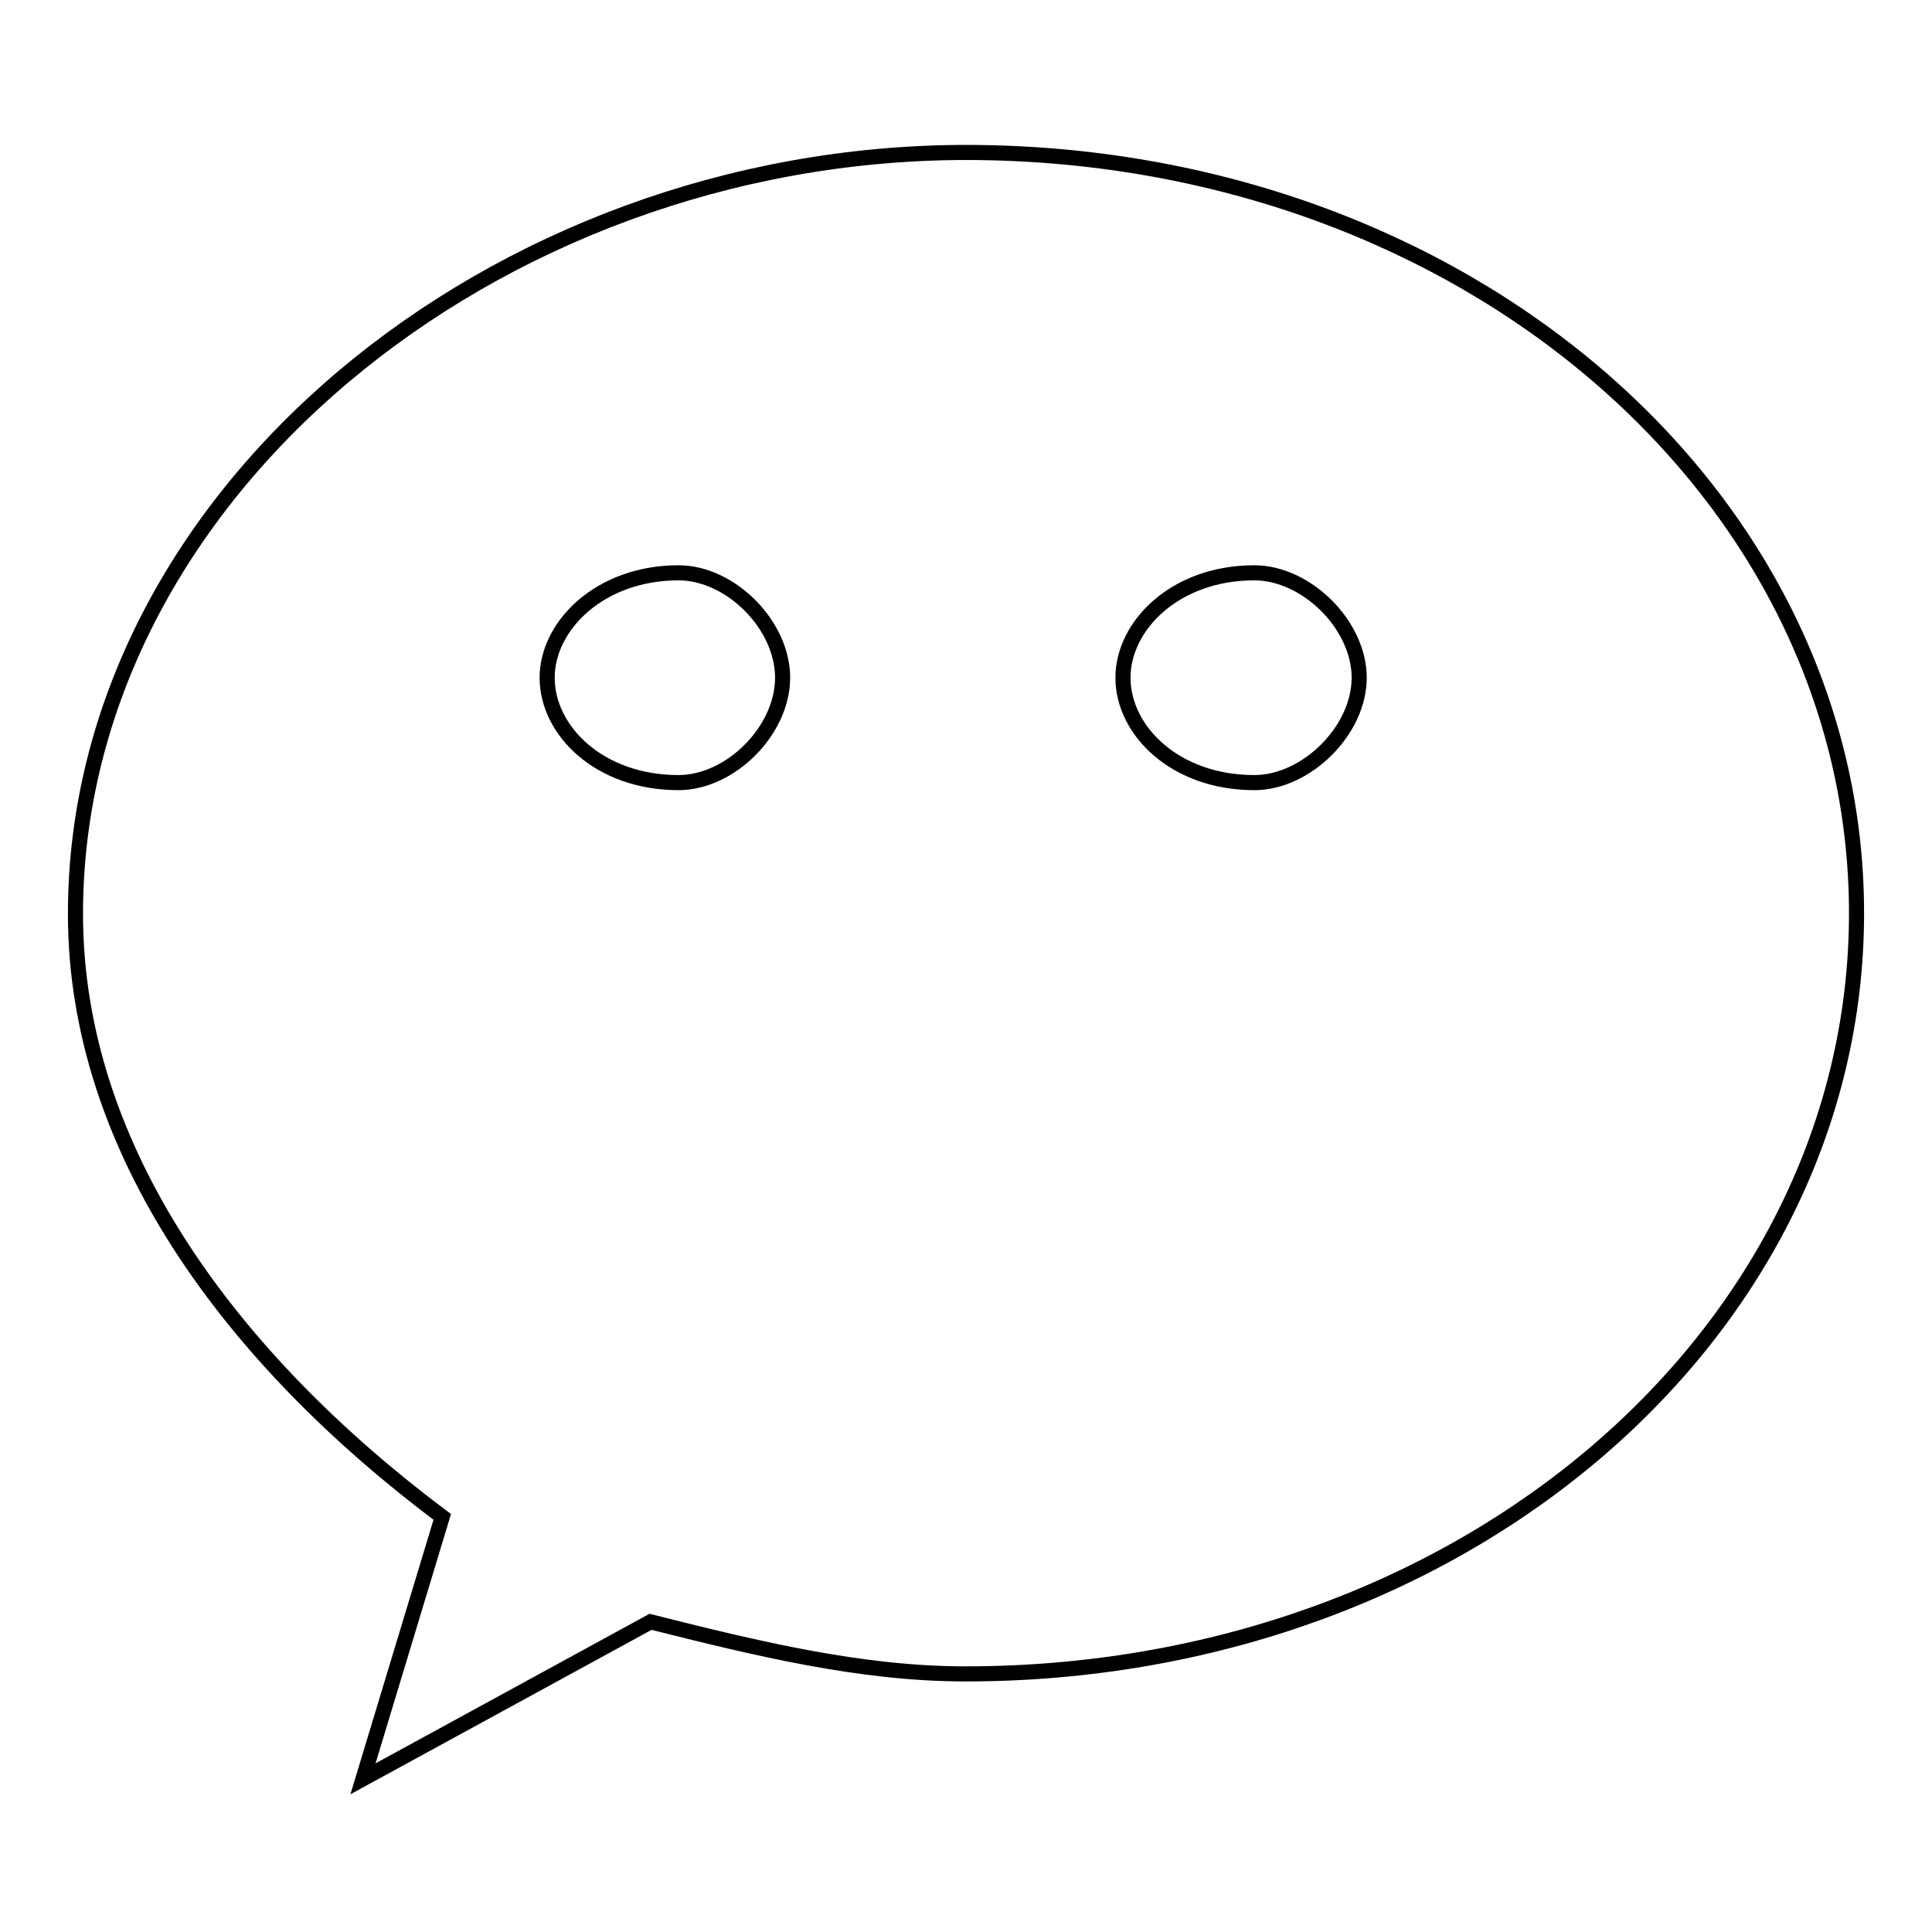 <?xml version="1.0" encoding="utf-8"?>
<!-- Svg Vector Icons : http://www.onlinewebfonts.com/icon -->
<!DOCTYPE svg PUBLIC "-//W3C//DTD SVG 1.1//EN" "http://www.w3.org/Graphics/SVG/1.1/DTD/svg11.dtd">
<svg version="1.1" xmlns="http://www.w3.org/2000/svg" xmlns:xlink="http://www.w3.org/1999/xlink" x="0px" y="0px" viewBox="0 0 256 256" enable-background="new 0 0 256 256" xml:space="preserve">
<g> <path stroke-width="2" fill-opacity="0" stroke="#000000"  d="M58.6,201l-10.5,34.7l38.1-20.8c13.9,3.5,27.8,6.9,41.7,6.9c66,0,118.1-45.2,118.1-100.8 c0-55.5-52-100.8-118.1-100.8C65.5,20.3,10,65.6,10,121.1C10,152.4,30.7,180.1,58.6,201z M148.8,89.8c0-6.9,6.9-13.9,17.4-13.9 c6.9,0,13.9,6.9,13.9,13.9c0,7-7,13.9-13.9,13.9C155.7,103.7,148.8,96.8,148.8,89.8z M72.5,89.8c0-6.9,7-13.9,17.4-13.9 c6.9,0,13.8,6.9,13.8,13.9c0,7-6.9,13.9-13.8,13.9C79.4,103.7,72.5,96.8,72.5,89.8z"/></g>
</svg>